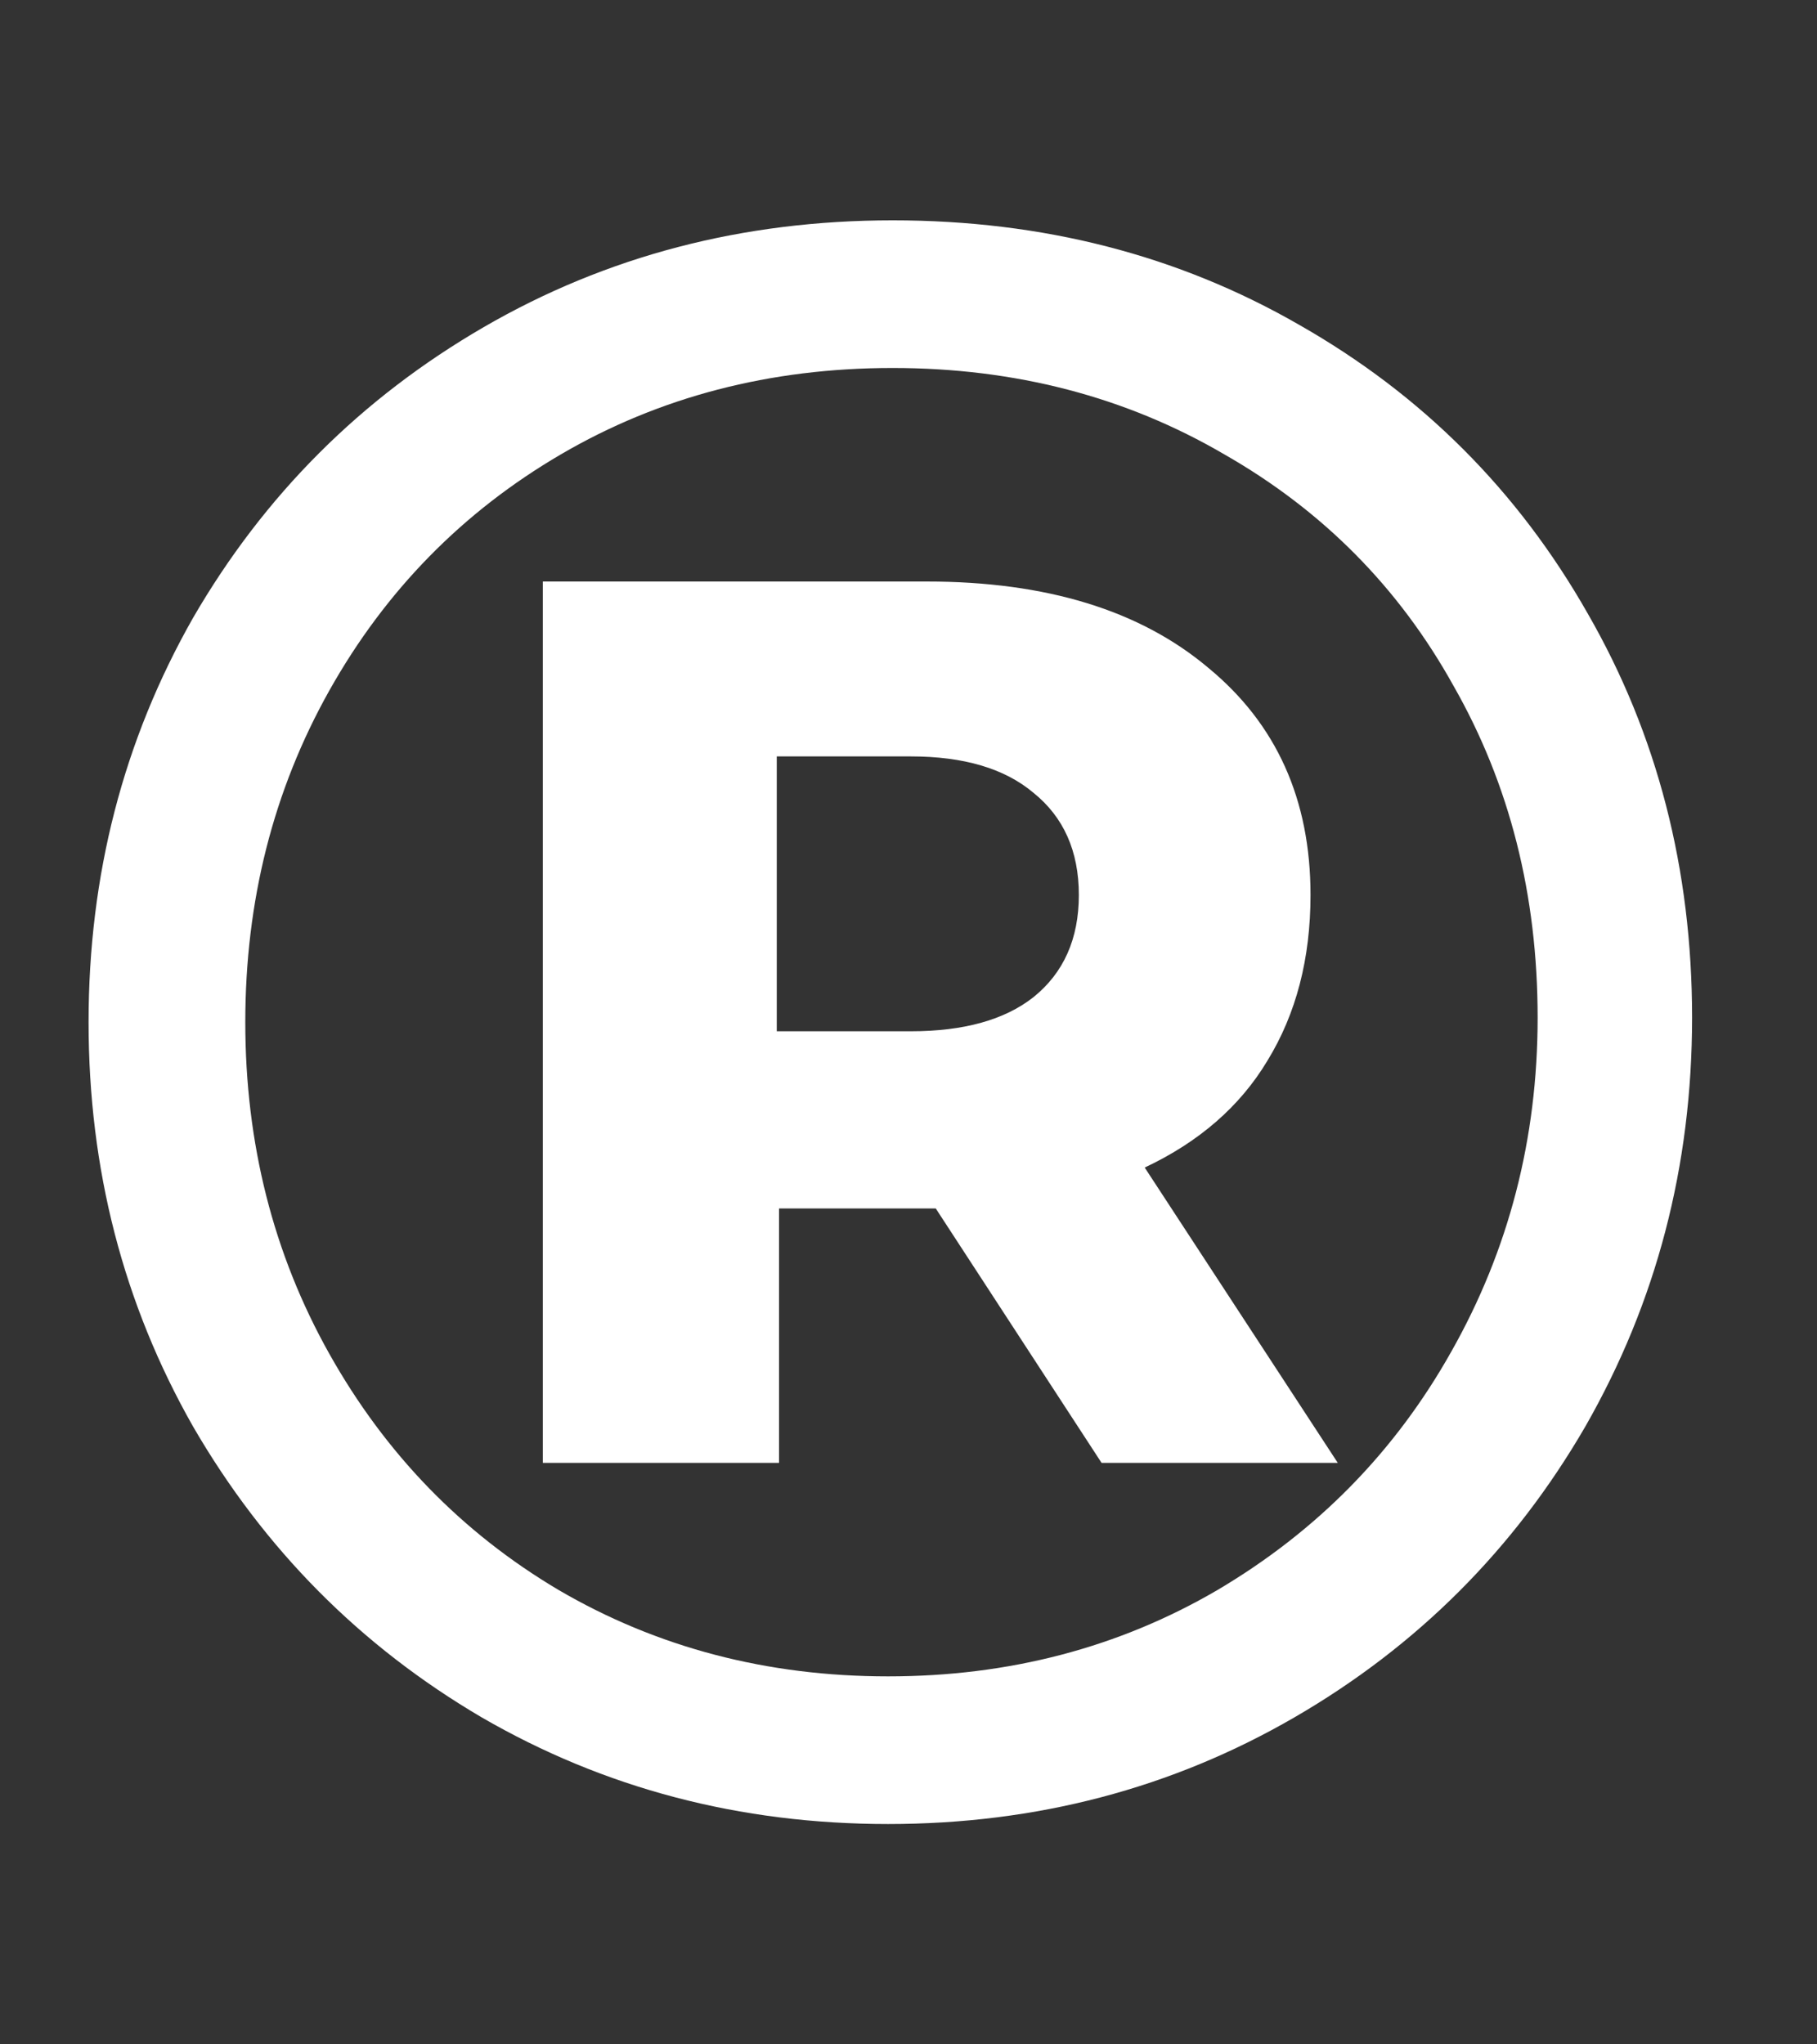 <?xml version="1.0" encoding="UTF-8"?> <svg xmlns="http://www.w3.org/2000/svg" width="8" height="9" viewBox="0 0 8 9" fill="none"><rect x="0" y="0" width="8" height="9" fill="#333333" stroke="none"/> <path d="M3.93 0.97C4.59 0.97 5.187 1.123 5.72 1.43C6.26 1.737 6.683 2.16 6.99 2.7C7.297 3.233 7.45 3.827 7.45 4.48C7.45 5.133 7.293 5.733 6.98 6.28C6.667 6.82 6.24 7.247 5.7 7.56C5.16 7.873 4.563 8.03 3.91 8.03C3.257 8.03 2.66 7.873 2.12 7.56C1.587 7.247 1.163 6.82 0.85 6.28C0.543 5.74 0.39 5.147 0.39 4.5C0.39 3.853 0.543 3.26 0.85 2.72C1.163 2.18 1.59 1.753 2.13 1.44C2.67 1.127 3.27 0.97 3.93 0.97ZM3.91 7.38C4.443 7.38 4.927 7.253 5.36 7C5.8 6.74 6.143 6.39 6.39 5.95C6.643 5.503 6.77 5.013 6.77 4.48C6.77 3.94 6.647 3.453 6.4 3.02C6.16 2.587 5.823 2.247 5.39 2C4.957 1.747 4.47 1.62 3.93 1.62C3.39 1.62 2.903 1.747 2.47 2C2.037 2.253 1.697 2.6 1.45 3.04C1.203 3.48 1.08 3.967 1.08 4.5C1.08 5.033 1.203 5.52 1.45 5.96C1.697 6.4 2.033 6.747 2.46 7C2.893 7.253 3.377 7.38 3.91 7.38ZM5.77 3.94C5.77 4.22 5.707 4.463 5.58 4.67C5.46 4.87 5.28 5.027 5.04 5.14L5.89 6.44H4.85L4.12 5.32H4.08H3.43V6.44H2.39V2.56H4.08C4.607 2.56 5.02 2.687 5.32 2.94C5.62 3.187 5.77 3.52 5.77 3.94ZM4.01 4.54C4.243 4.54 4.423 4.49 4.55 4.39C4.683 4.283 4.75 4.133 4.75 3.94C4.75 3.747 4.683 3.597 4.55 3.49C4.423 3.383 4.243 3.33 4.01 3.33H3.42V4.54H4.01Z" fill="white"></path> </svg> 